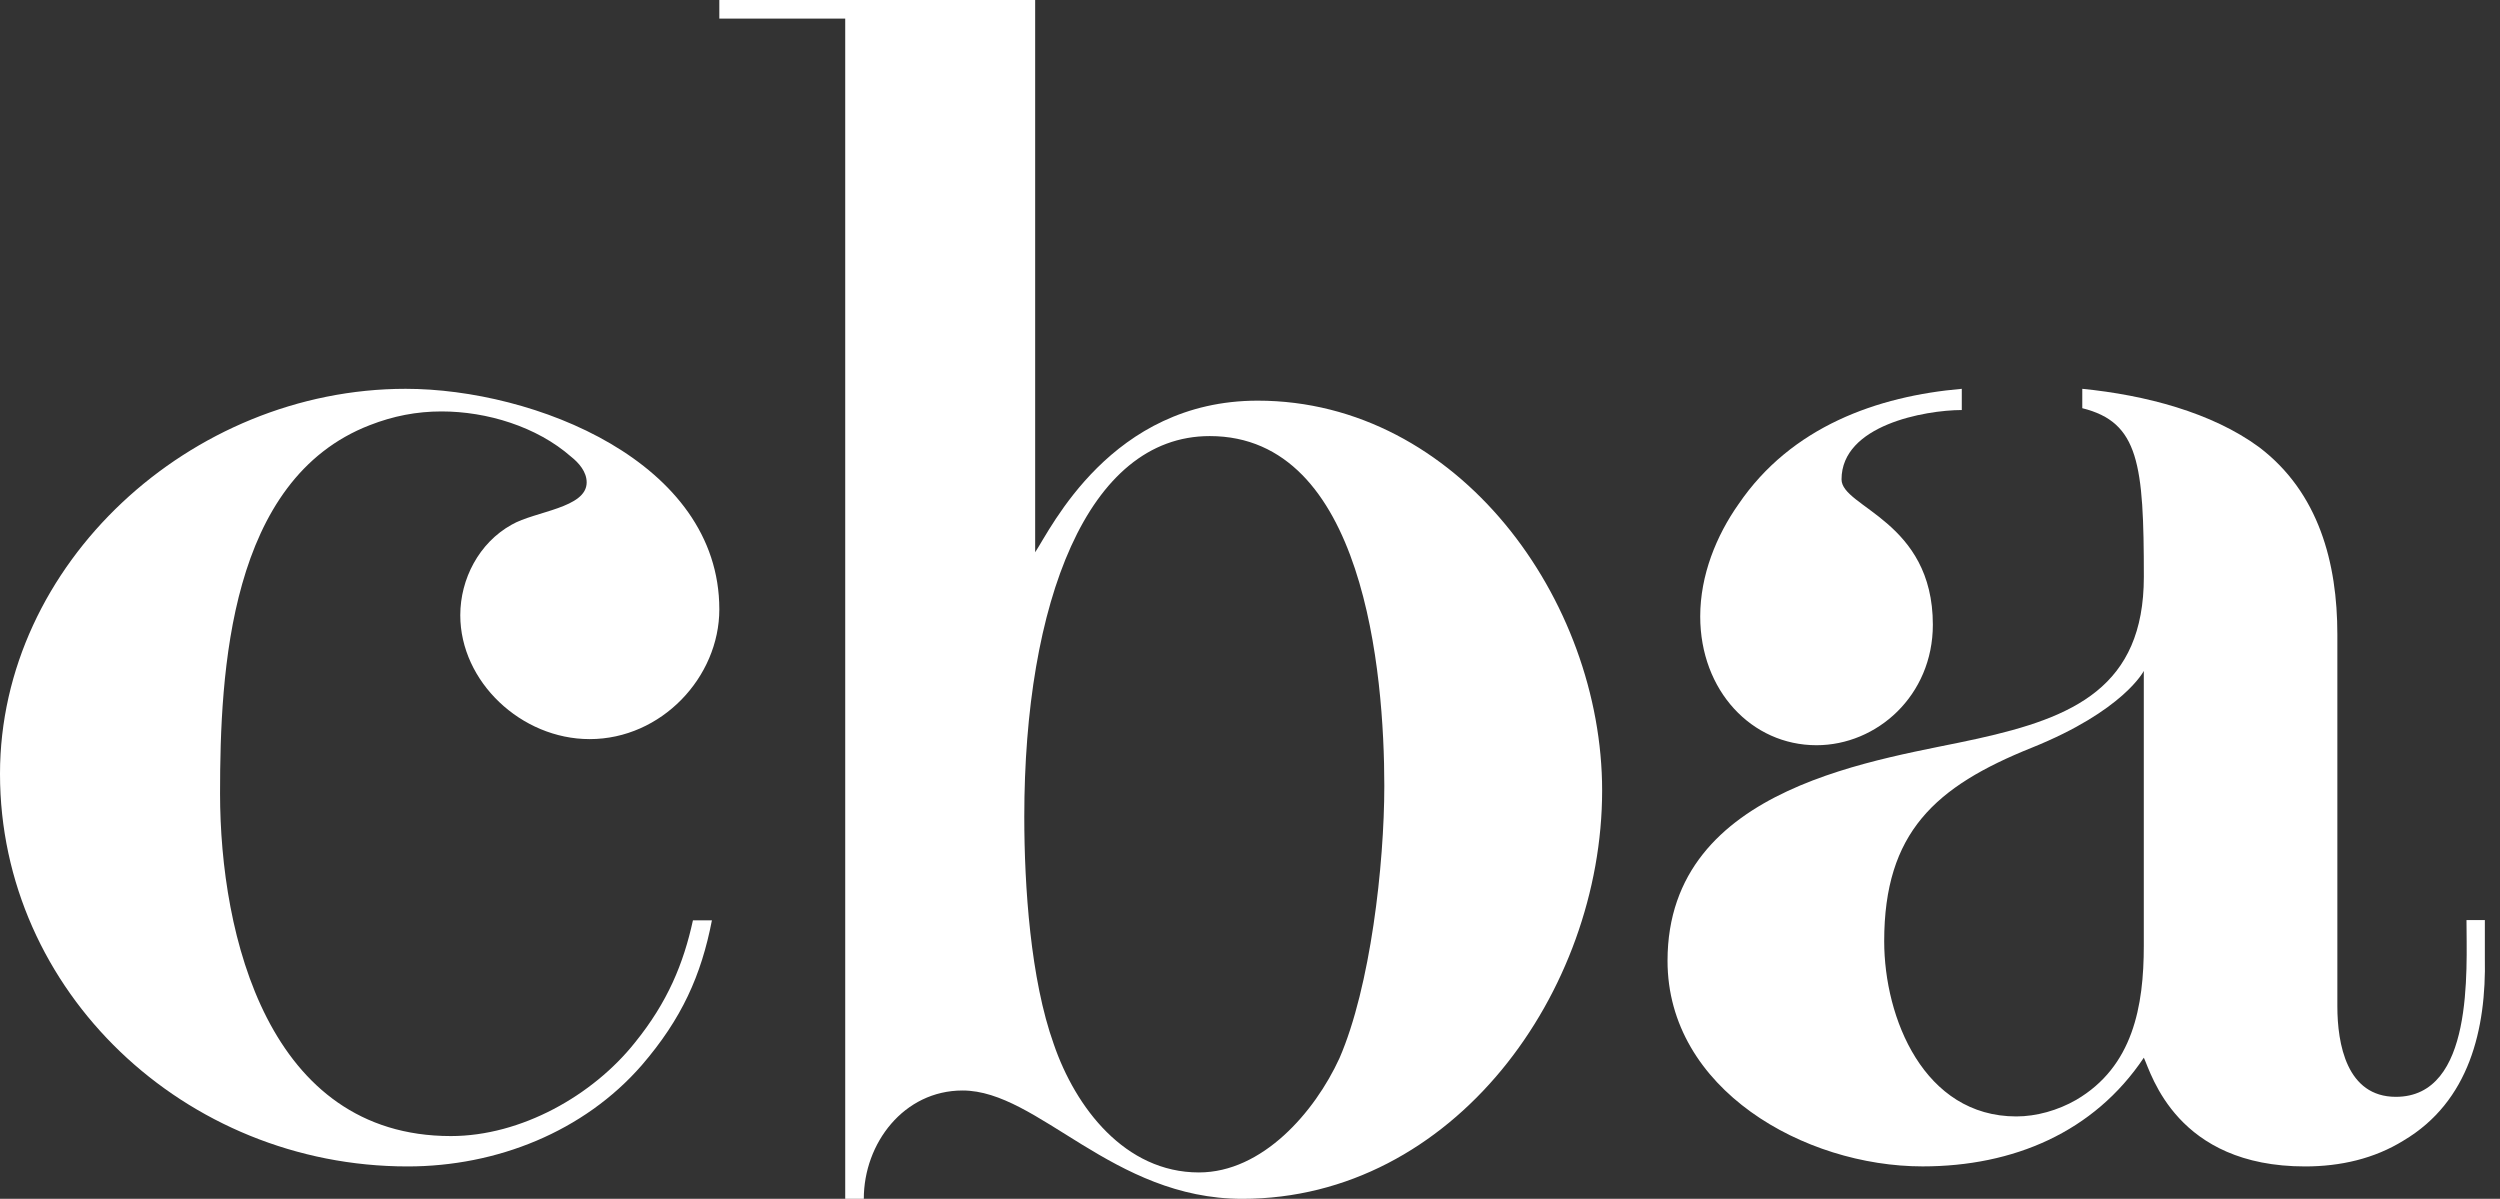 <svg width="171" height="82" viewBox="0 0 171 82" fill="none" xmlns="http://www.w3.org/2000/svg">
<rect x="0" y="0" width="171" height="82" fill="#333333" stroke="none"/>
<path fill-rule="evenodd" clip-rule="evenodd" d="M84.968 82C76.094 82 71.02 74.59 65.841 74.59C61.827 74.59 59.084 78.192 59.084 82H57.813V1.272H49.202V0H70.805V37.775C71.864 36.19 75.997 27.405 86.026 27.405C99.752 27.405 109.586 41.053 109.586 54.072C109.586 67.823 99.44 82 84.968 82ZM70.061 55.862C70.061 60.633 70.486 66.978 72.078 71.422C73.563 75.752 76.943 80.195 82.005 80.195C86.348 80.195 89.927 76.075 91.622 72.375C93.736 67.502 94.687 59.15 94.687 53.755C94.687 46.03 93.31 29.828 82.746 29.828C74.377 29.828 70.061 41.23 70.061 55.862Z" fill="white"/>
<path fill-rule="evenodd" clip-rule="evenodd" d="M47.397 62.951C46.754 65.897 45.672 68.542 43.428 71.314C40.556 74.925 35.65 77.707 30.84 77.707C18.349 77.707 15.052 63.986 15.052 54.276C15.052 45.899 15.682 32.798 25.293 29.081C26.894 28.456 28.49 28.142 30.202 28.142C33.298 28.142 36.714 29.176 39.059 31.236C39.591 31.656 40.128 32.268 40.128 32.995C40.128 34.755 36.598 34.962 34.997 35.889C32.761 37.131 31.483 39.608 31.483 42.08C31.483 46.629 35.65 50.555 40.332 50.555C45.243 50.555 49.202 46.319 49.202 41.678C49.202 31.553 36.497 26.595 27.749 26.595C13.025 26.595 0 38.569 0 52.934C0 67.8 12.629 79.784 27.882 79.784C33.974 79.784 39.941 77.405 43.897 72.861C46.635 69.681 47.964 66.721 48.695 62.951H47.397Z" fill="white"/>
<path fill-rule="evenodd" clip-rule="evenodd" d="M169.964 65.519V62.932H168.708C168.708 66.339 169.229 75.023 163.877 75.023C160.513 75.023 159.875 71.41 159.875 68.826V43.388C159.875 38.522 158.619 33.695 154.523 30.586C151.288 28.207 146.718 27.02 142.428 26.595V27.921C146.308 28.881 146.639 31.746 146.639 39.458C146.639 47.006 141.805 49.075 135.286 50.521C128.879 51.971 114.059 53.574 114.059 65.719C114.059 74.508 123.42 79.781 131.505 79.781C137.707 79.781 143.225 77.446 146.639 72.346C147.165 73.479 148.888 79.784 157.668 79.784C160.086 79.784 162.4 79.254 164.396 78.018C168.914 75.341 170.063 70.377 169.964 65.519ZM146.636 64.688C146.636 68.826 145.901 72.957 142.009 75.233C140.753 75.954 139.281 76.364 137.918 76.364C131.605 76.364 128.879 69.647 128.879 64.378C128.879 56.938 132.372 53.796 138.968 51.146C145.263 48.613 146.636 45.892 146.636 45.892V64.688Z" fill="white"/>
<path fill-rule="evenodd" clip-rule="evenodd" d="M132.207 42.727C132.207 35.617 125.961 34.713 125.961 32.791C125.961 29.079 131.656 28.054 134.186 28.046V26.595C128.406 27.096 122.52 29.183 118.915 34.486C117.402 36.629 116.295 39.34 116.295 42.164C116.295 47.25 119.822 50.973 124.248 50.973C128.378 50.973 132.207 47.584 132.207 42.727Z" fill="white"/>
</svg>
